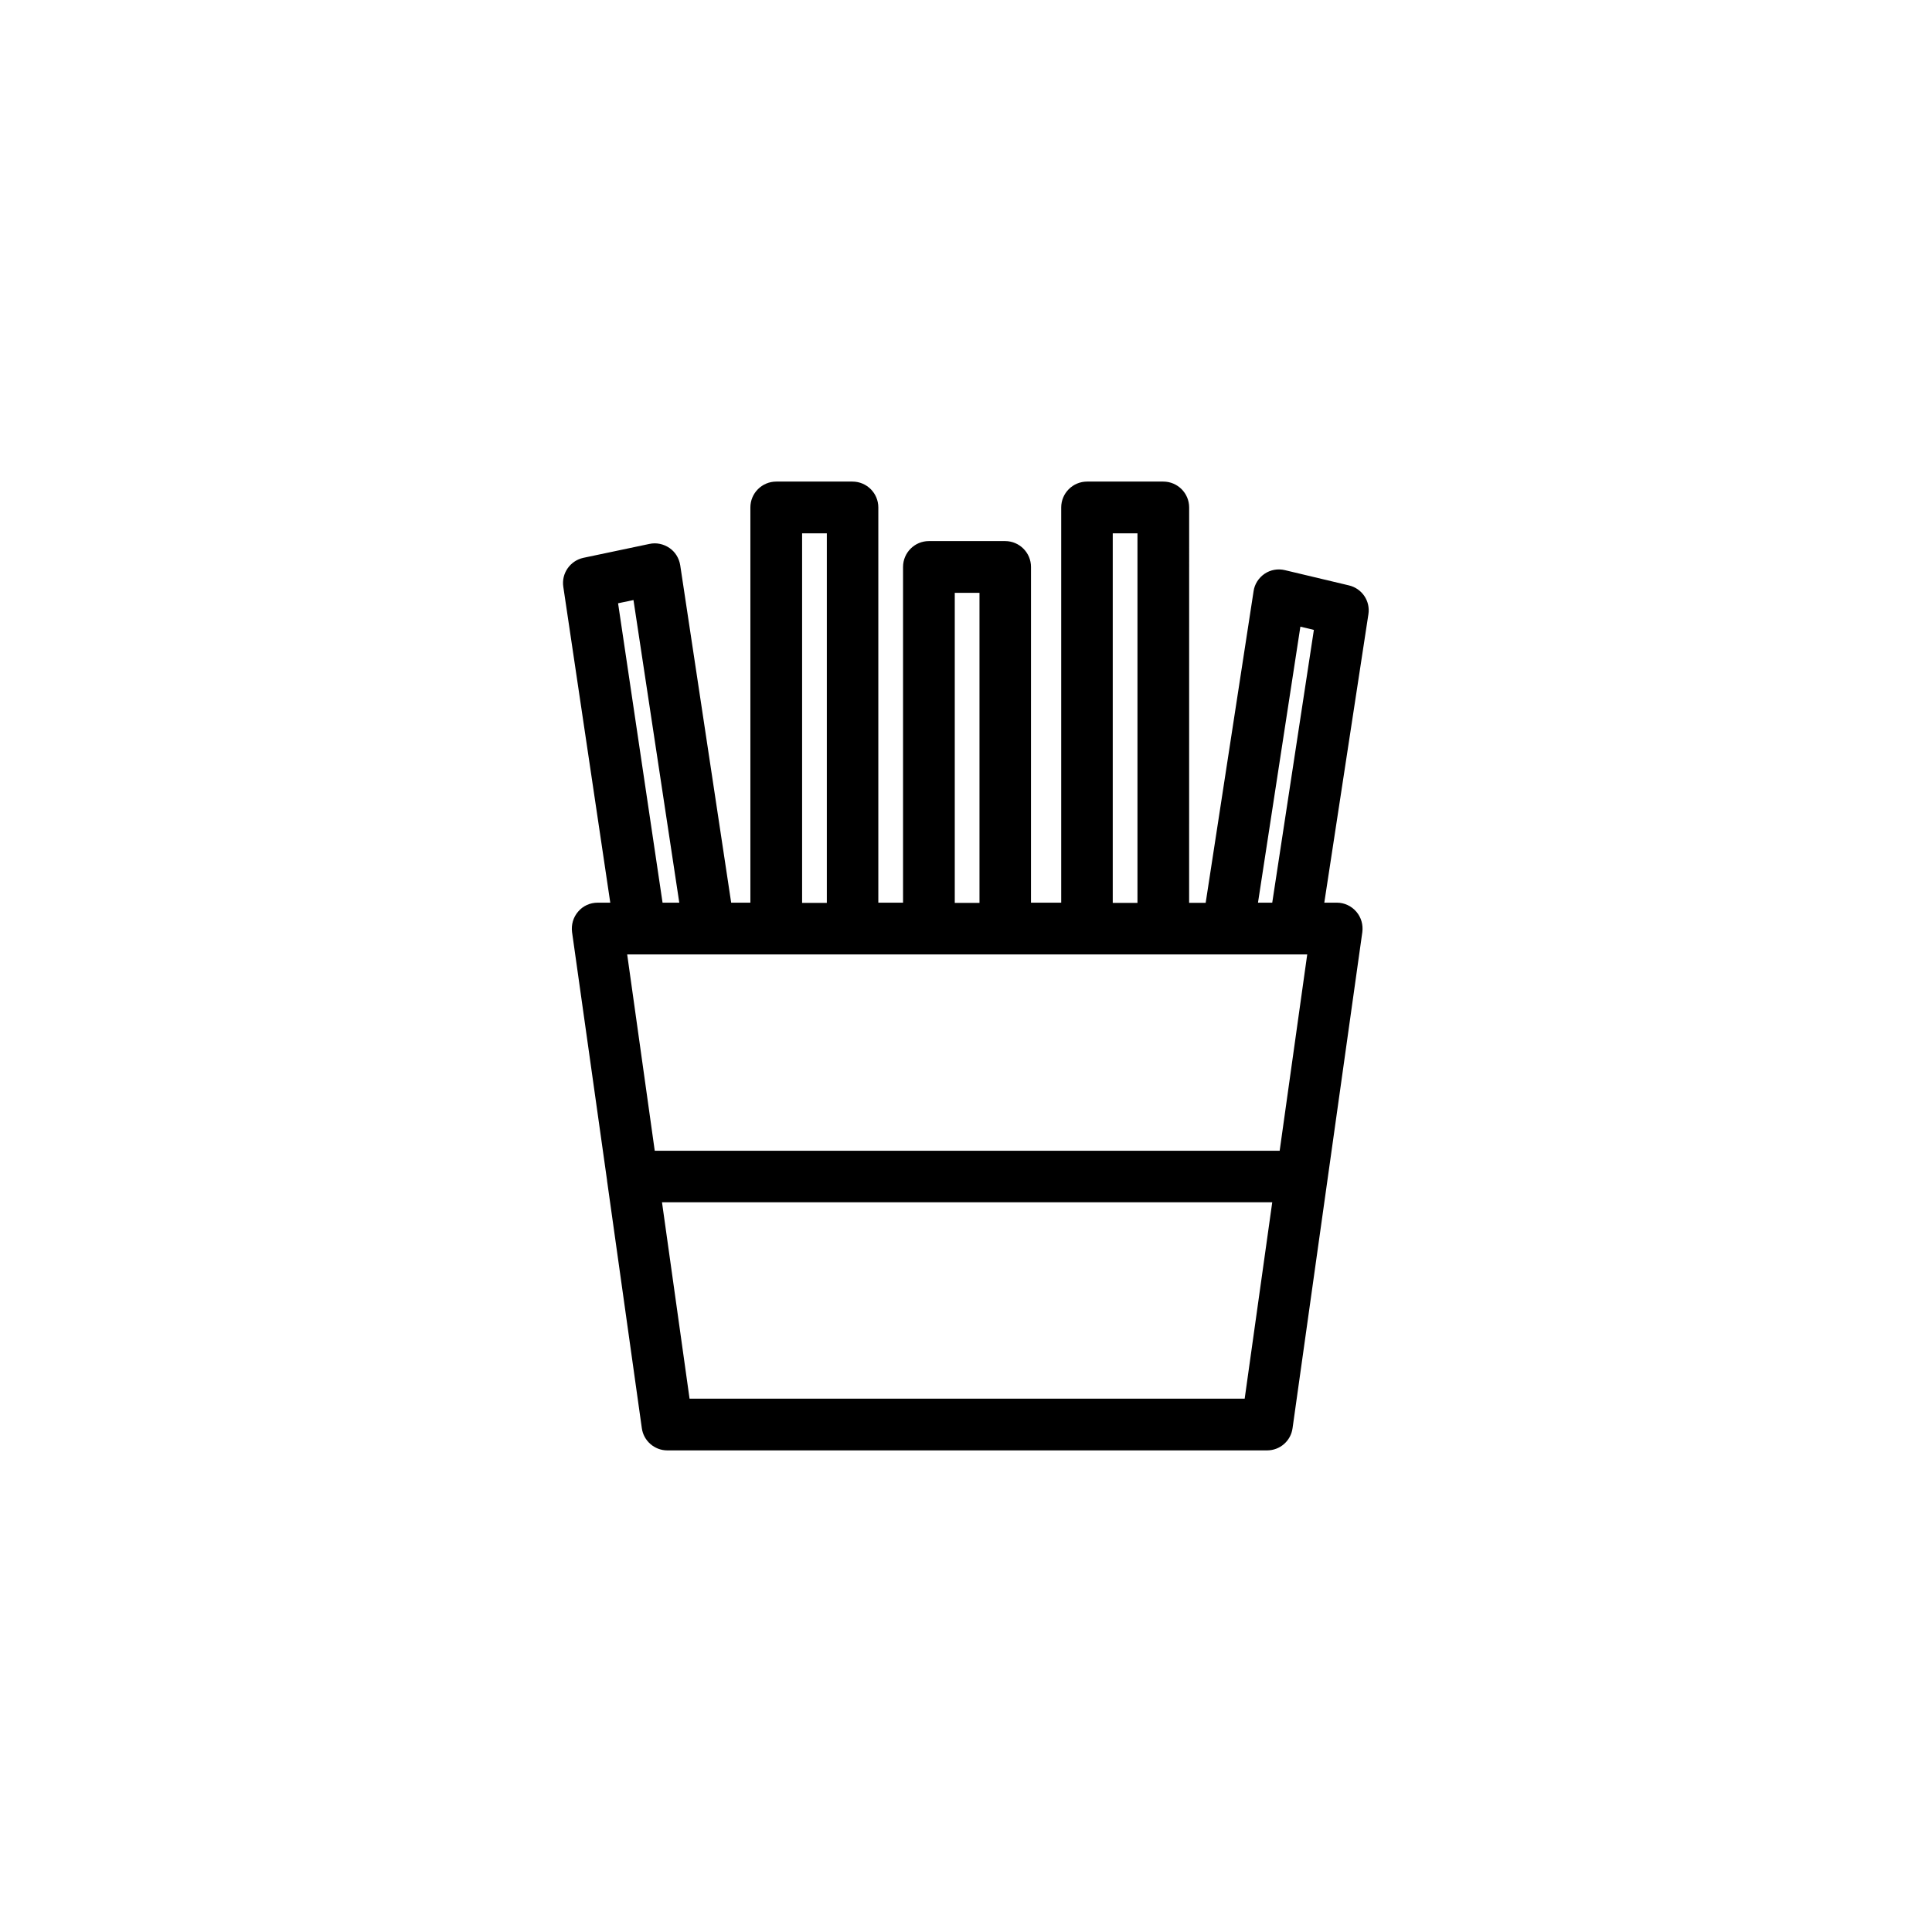 <?xml version="1.0" encoding="UTF-8"?>
<!-- Uploaded to: SVG Find, www.svgfind.com, Generator: SVG Find Mixer Tools -->
<svg fill="#000000" width="800px" height="800px" version="1.1" viewBox="144 144 512 512" xmlns="http://www.w3.org/2000/svg">
 <path d="m305.73 383.22h-3.375c-1.965 0-3.879 0.855-5.141 2.367-1.309 1.512-1.863 3.477-1.613 5.441l9.27 65.746v0.102l9.219 65.598c0.453 3.375 3.375 5.894 6.75 5.894h158.95c3.426 0 6.297-2.519 6.75-5.894l18.488-131.45c0.25-1.965-0.301-3.93-1.613-5.441-1.309-1.512-3.176-2.367-5.141-2.367h-3.324l11.688-76.43c0.555-3.527-1.715-6.852-5.188-7.656l-16.93-4.031c-1.863-0.453-3.828-0.102-5.391 0.957s-2.672 2.769-2.922 4.637l-12.695 82.574h-4.383l0.008-104.79c0-3.777-3.074-6.852-6.852-6.852h-20.203c-3.777 0-6.852 3.074-6.852 6.852v104.74h-8.012l0.004-88.973c0-3.777-3.074-6.852-6.852-6.852h-20.203c-3.777 0-6.852 3.074-6.852 6.852v88.973h-6.551v-104.74c0-3.777-3.074-6.852-6.852-6.852h-20.203c-3.777 0-6.852 3.074-6.852 6.852v104.74h-5.09l-13.504-89.426c-0.301-1.863-1.309-3.527-2.871-4.586-1.562-1.059-3.477-1.461-5.289-1.059l-17.48 3.68c-3.527 0.754-5.894 4.133-5.34 7.707zm184.7 13.703-7.305 52.043h-165.61l-7.305-52.043zm-16.578 117.74h-147.11l-7.305-52.043h161.72zm14.762-204.59 3.578 0.855-11.035 72.297h-3.777zm-49.723-24.738h6.551v97.941h-6.551zm-41.867 15.77h6.551v82.172h-6.551zm-40.457-15.77h6.551v97.941h-6.551zm-44.688 17.684 12.141 80.207h-4.434l-11.789-79.352z"/>
</svg>